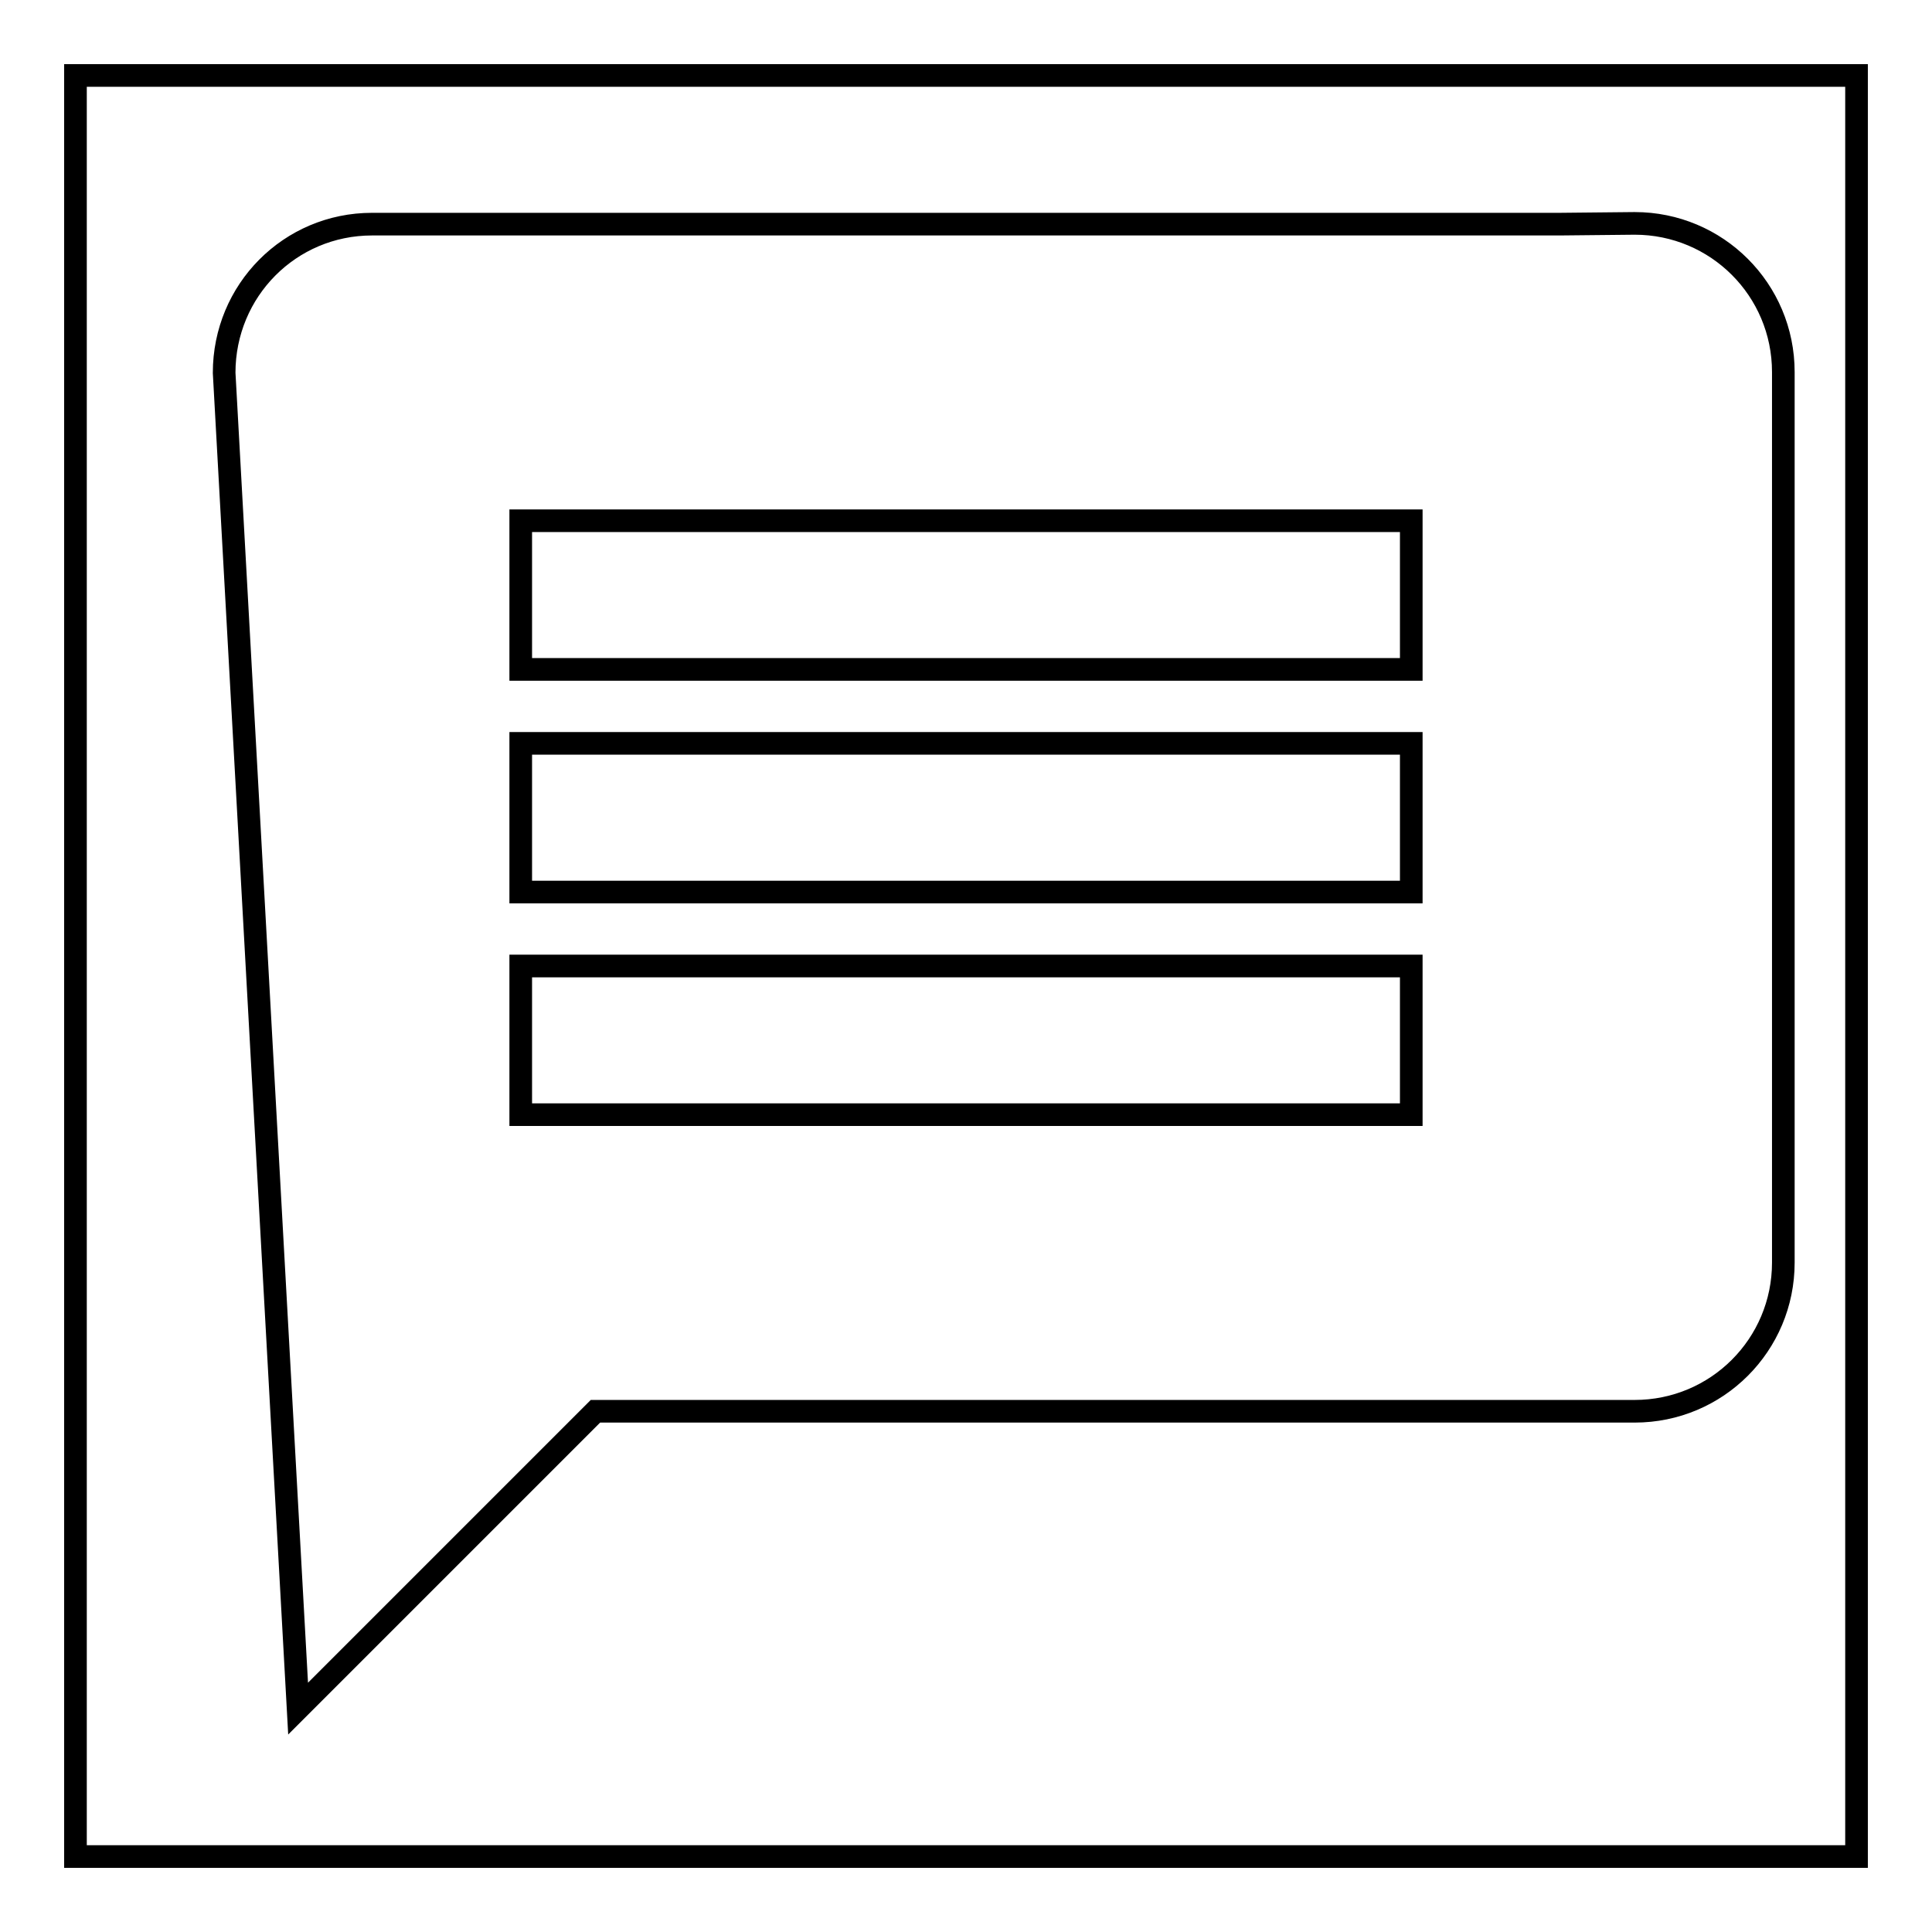 <?xml version="1.0" encoding="utf-8"?>
<!-- Svg Vector Icons : http://www.onlinewebfonts.com/icon -->
<!DOCTYPE svg PUBLIC "-//W3C//DTD SVG 1.1//EN" "http://www.w3.org/Graphics/SVG/1.1/DTD/svg11.dtd">
<svg version="1.1" xmlns="http://www.w3.org/2000/svg" xmlns:xlink="http://www.w3.org/1999/xlink" x="0px" y="0px" viewBox="0 0 256 256" enable-background="new 0 0 256 256" xml:space="preserve">
<g><g><path stroke-width="3" fill-opacity="0" stroke="#000000"  d="M206.7,29.7H49.3c-10.9,0-19.6,8.8-19.6,19.7l9.8,177L78.9,187h137.7c10.9,0,19.7-8.8,19.7-19.7v-118c0-10.9-8.8-19.7-19.7-19.7L206.7,29.7L206.7,29.7z M187,147.7H69V128h118V147.7z M187,118.2H69V98.5h118V118.2z M187,88.7H69V69h118V88.7z"/><path stroke-width="3" fill-opacity="0" stroke="#000000"  d="M10,10h236v236H10V10z"/></g></g>
</svg>